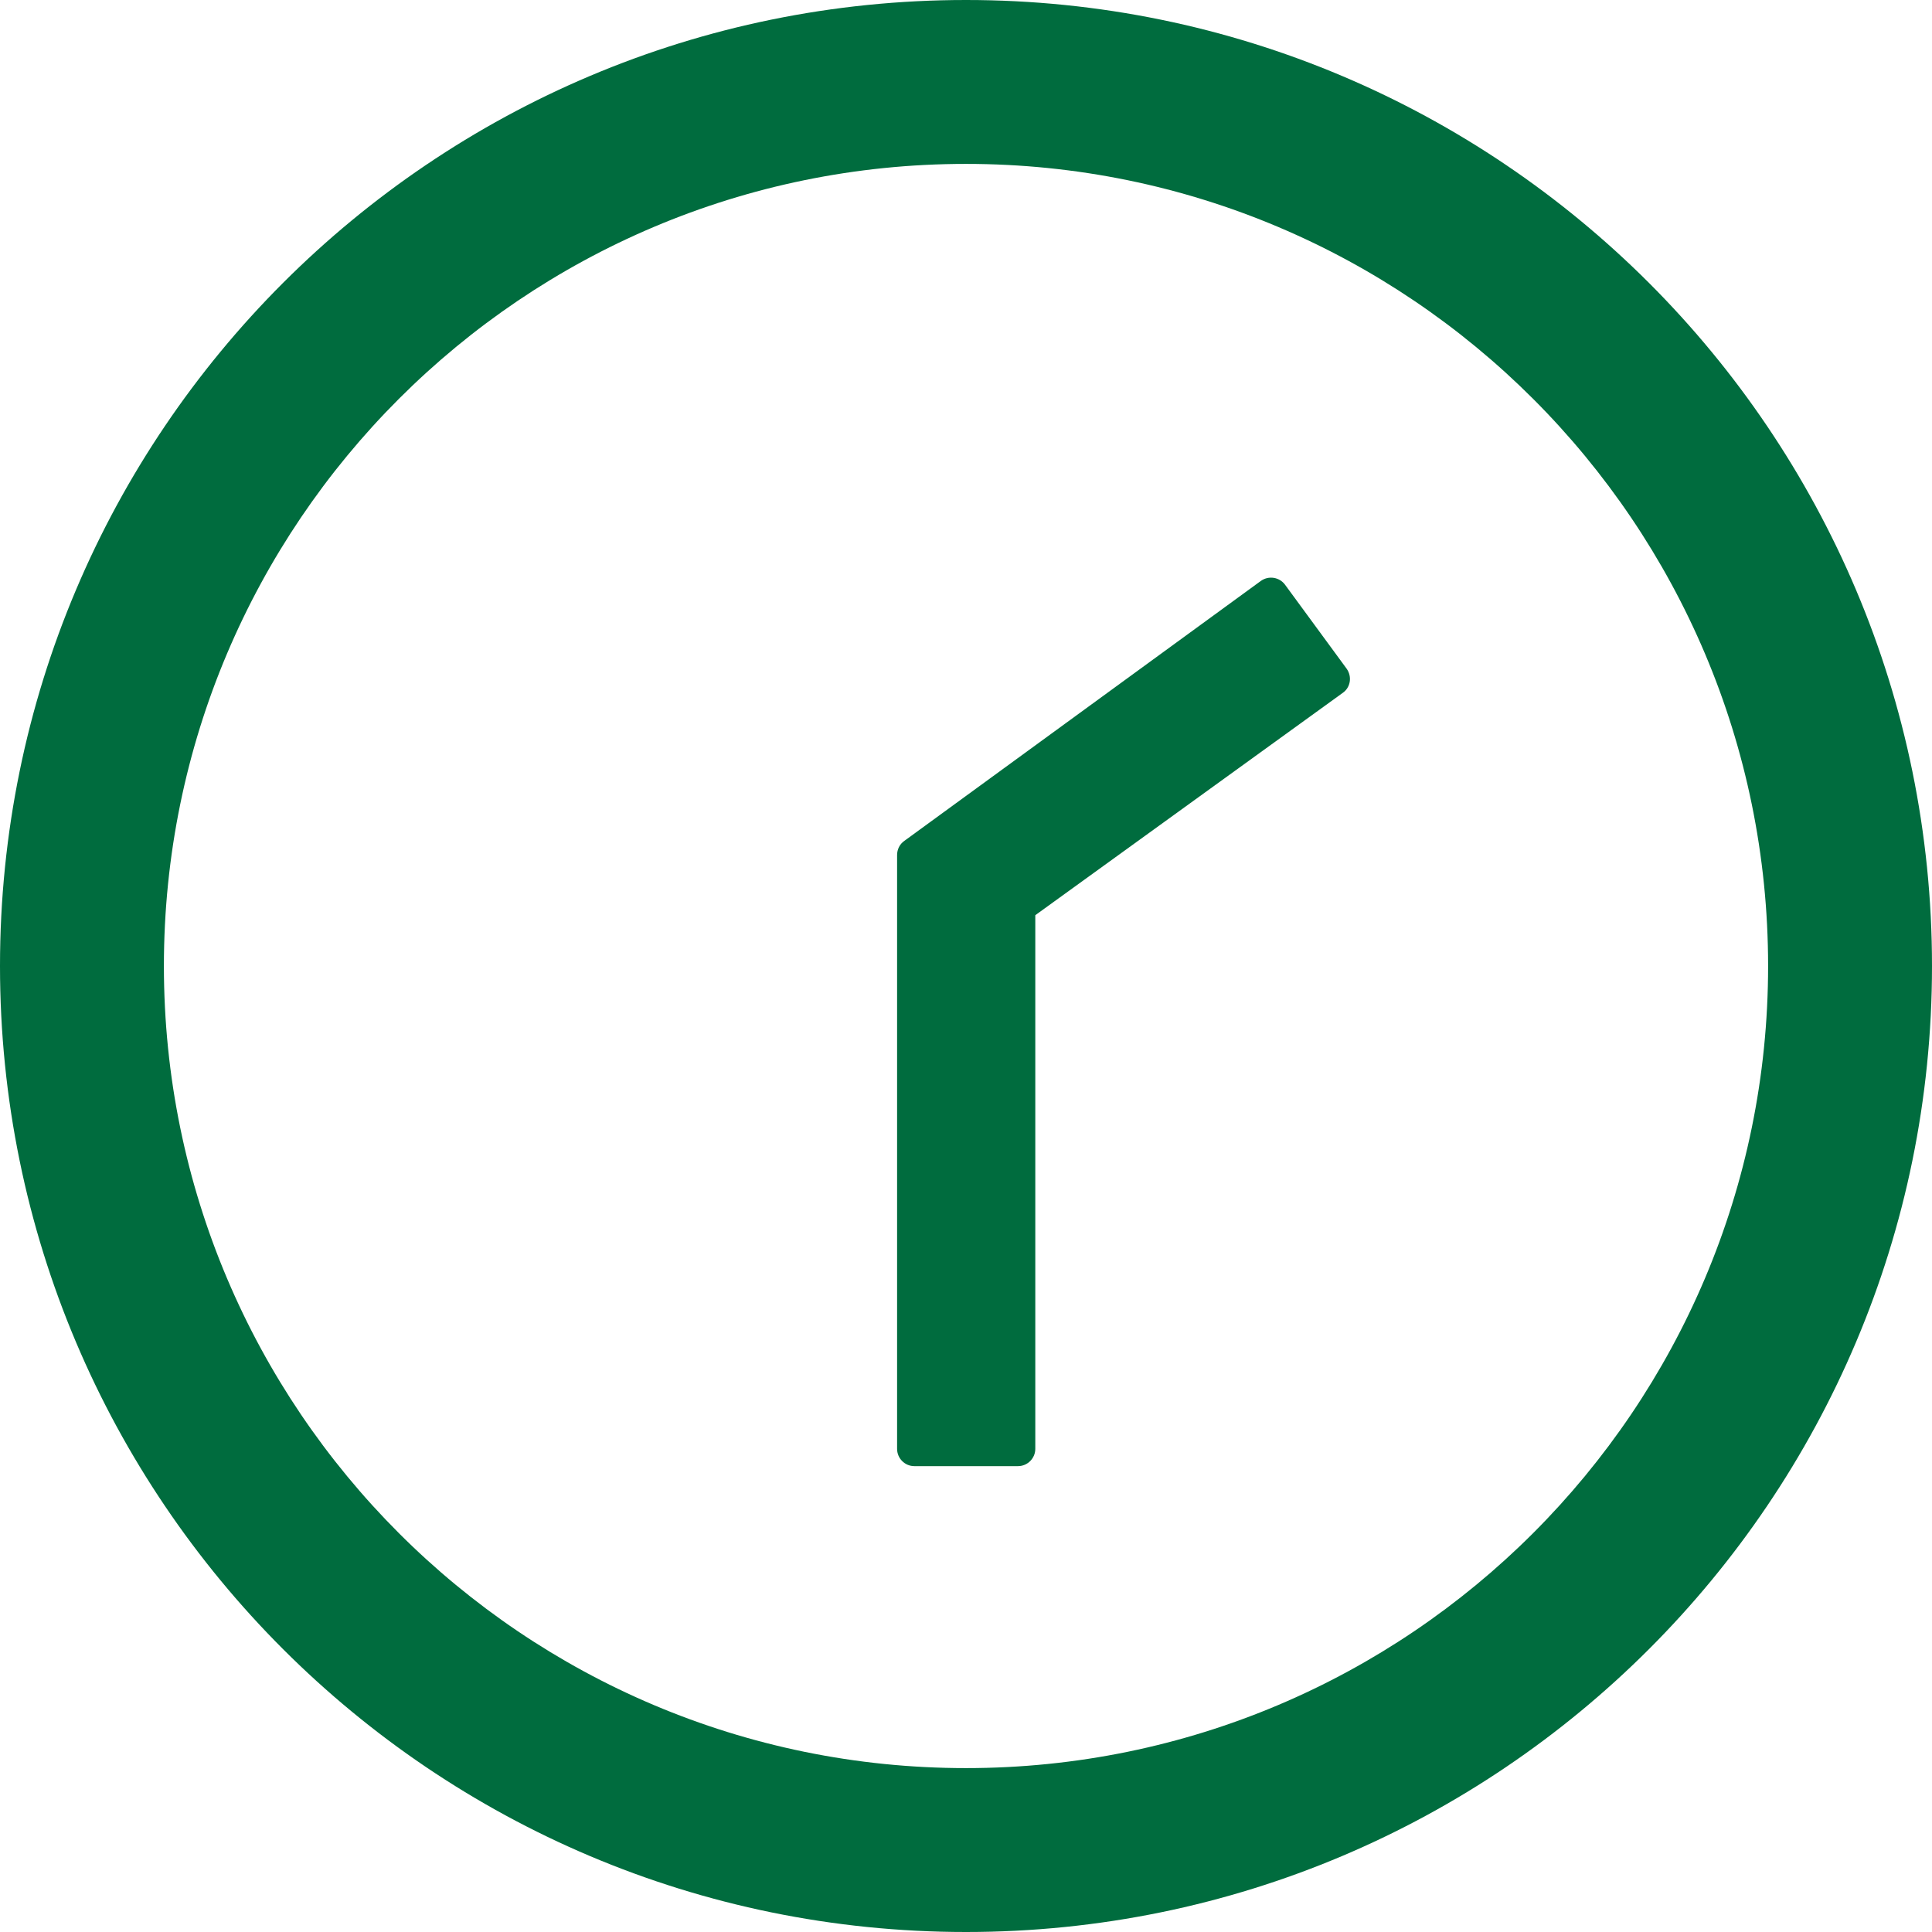 <svg width="30" height="30" viewBox="0 0 30 30" fill="none" xmlns="http://www.w3.org/2000/svg">
<g id="Group 2">
<path id="Vector" d="M15 30C6.717 30 0 23.284 0 15C0 6.717 6.717 0 15 0C23.284 0 30 6.717 30 15C30 23.284 23.284 30 15 30ZM15 2.545C8.123 2.545 2.545 8.123 2.545 15C2.545 21.877 8.123 27.455 15 27.455C21.877 27.455 27.455 21.877 27.455 15C27.455 8.123 21.877 2.545 15 2.545Z" fill="#006C3E"/>
<path id="Vector_2" d="M20.85 10.759L16.076 14.211V22.498C16.076 22.645 15.955 22.766 15.808 22.766H14.197C14.05 22.766 13.93 22.645 13.93 22.498V13.277C13.93 13.19 13.97 13.109 14.04 13.059L19.578 9.021C19.699 8.934 19.866 8.961 19.953 9.078L20.911 10.384C20.998 10.508 20.971 10.675 20.85 10.759Z" fill="#006C3E"/>
</g>
</svg>
